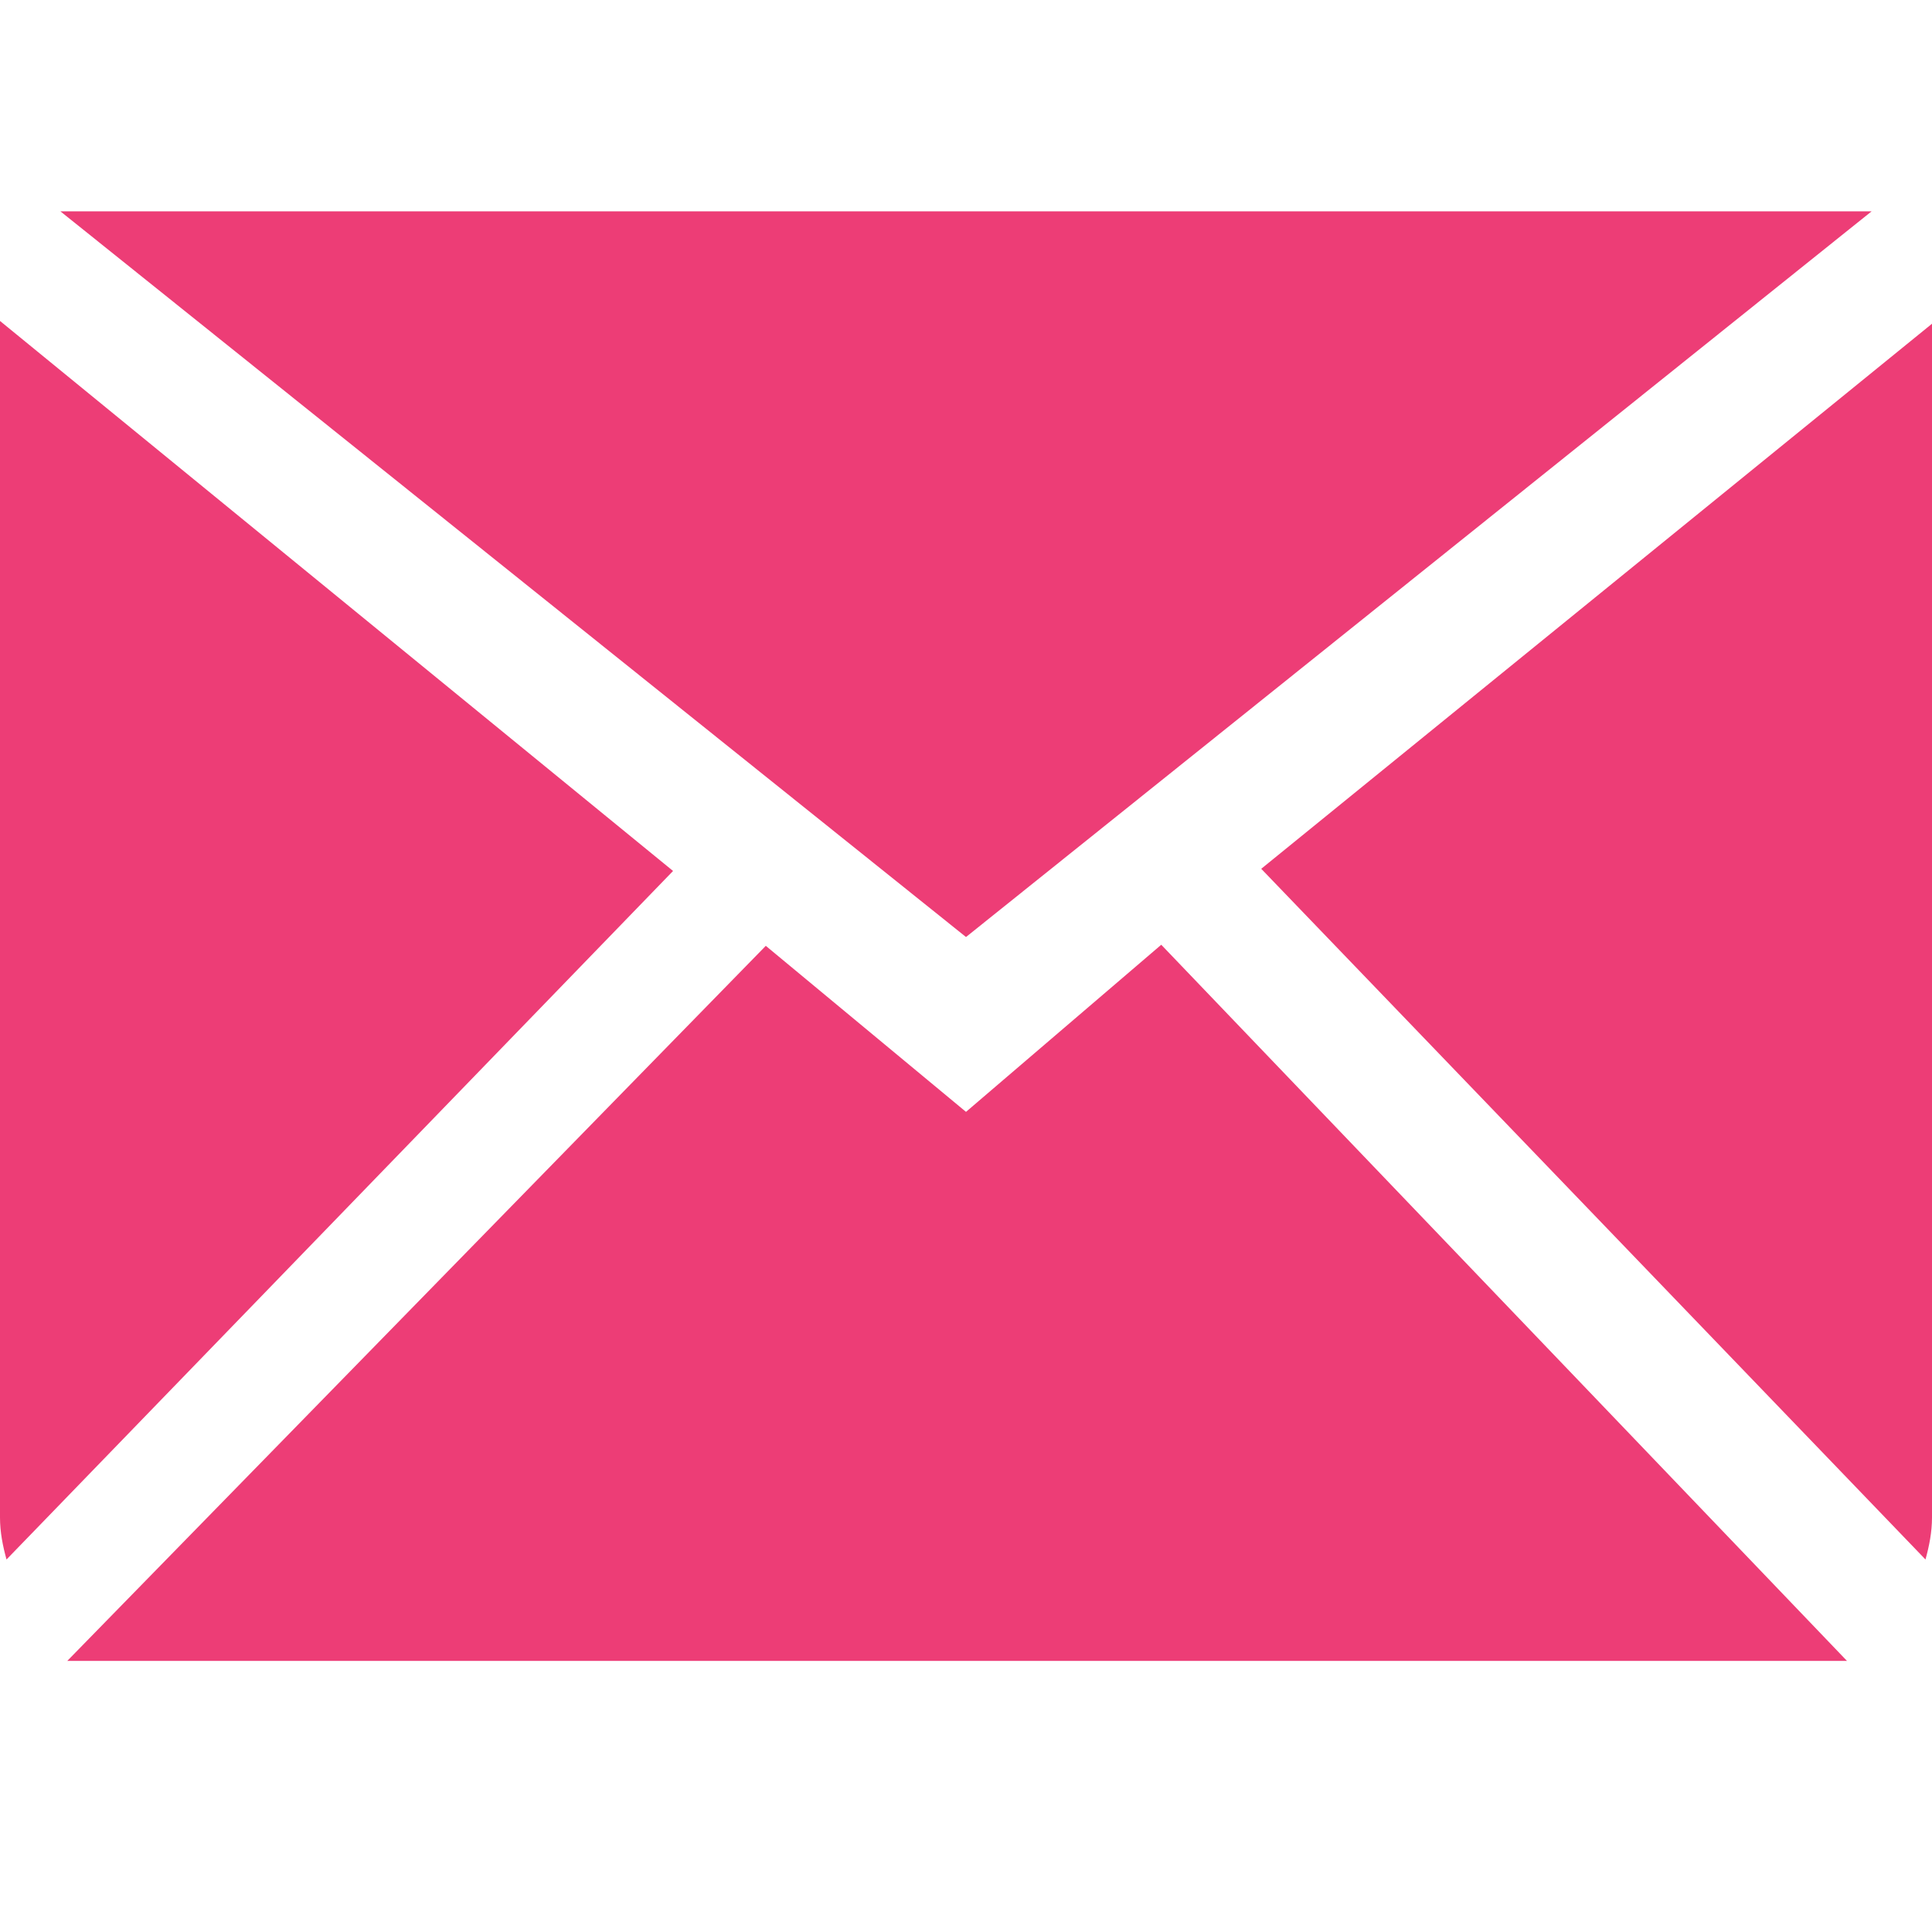 <svg width="16" height="16" viewBox="0 0 16 16" fill="none" xmlns="http://www.w3.org/2000/svg">
<path fill-rule="evenodd" clip-rule="evenodd" d="M8 9.208L6.342 7.833L0.557 13.755H15.296L9.617 7.824L8 9.208ZM10.445 7.195L15.946 12.915C15.977 12.803 16 12.688 16 12.567V2.681L10.445 7.195ZM0 2.658V12.567C0 12.688 0.023 12.803 0.054 12.915L5.574 7.213L0 2.658ZM15.5 1.75H0.5L8 7.76L15.5 1.75Z" fill="#ED3D76"/>
</svg>
